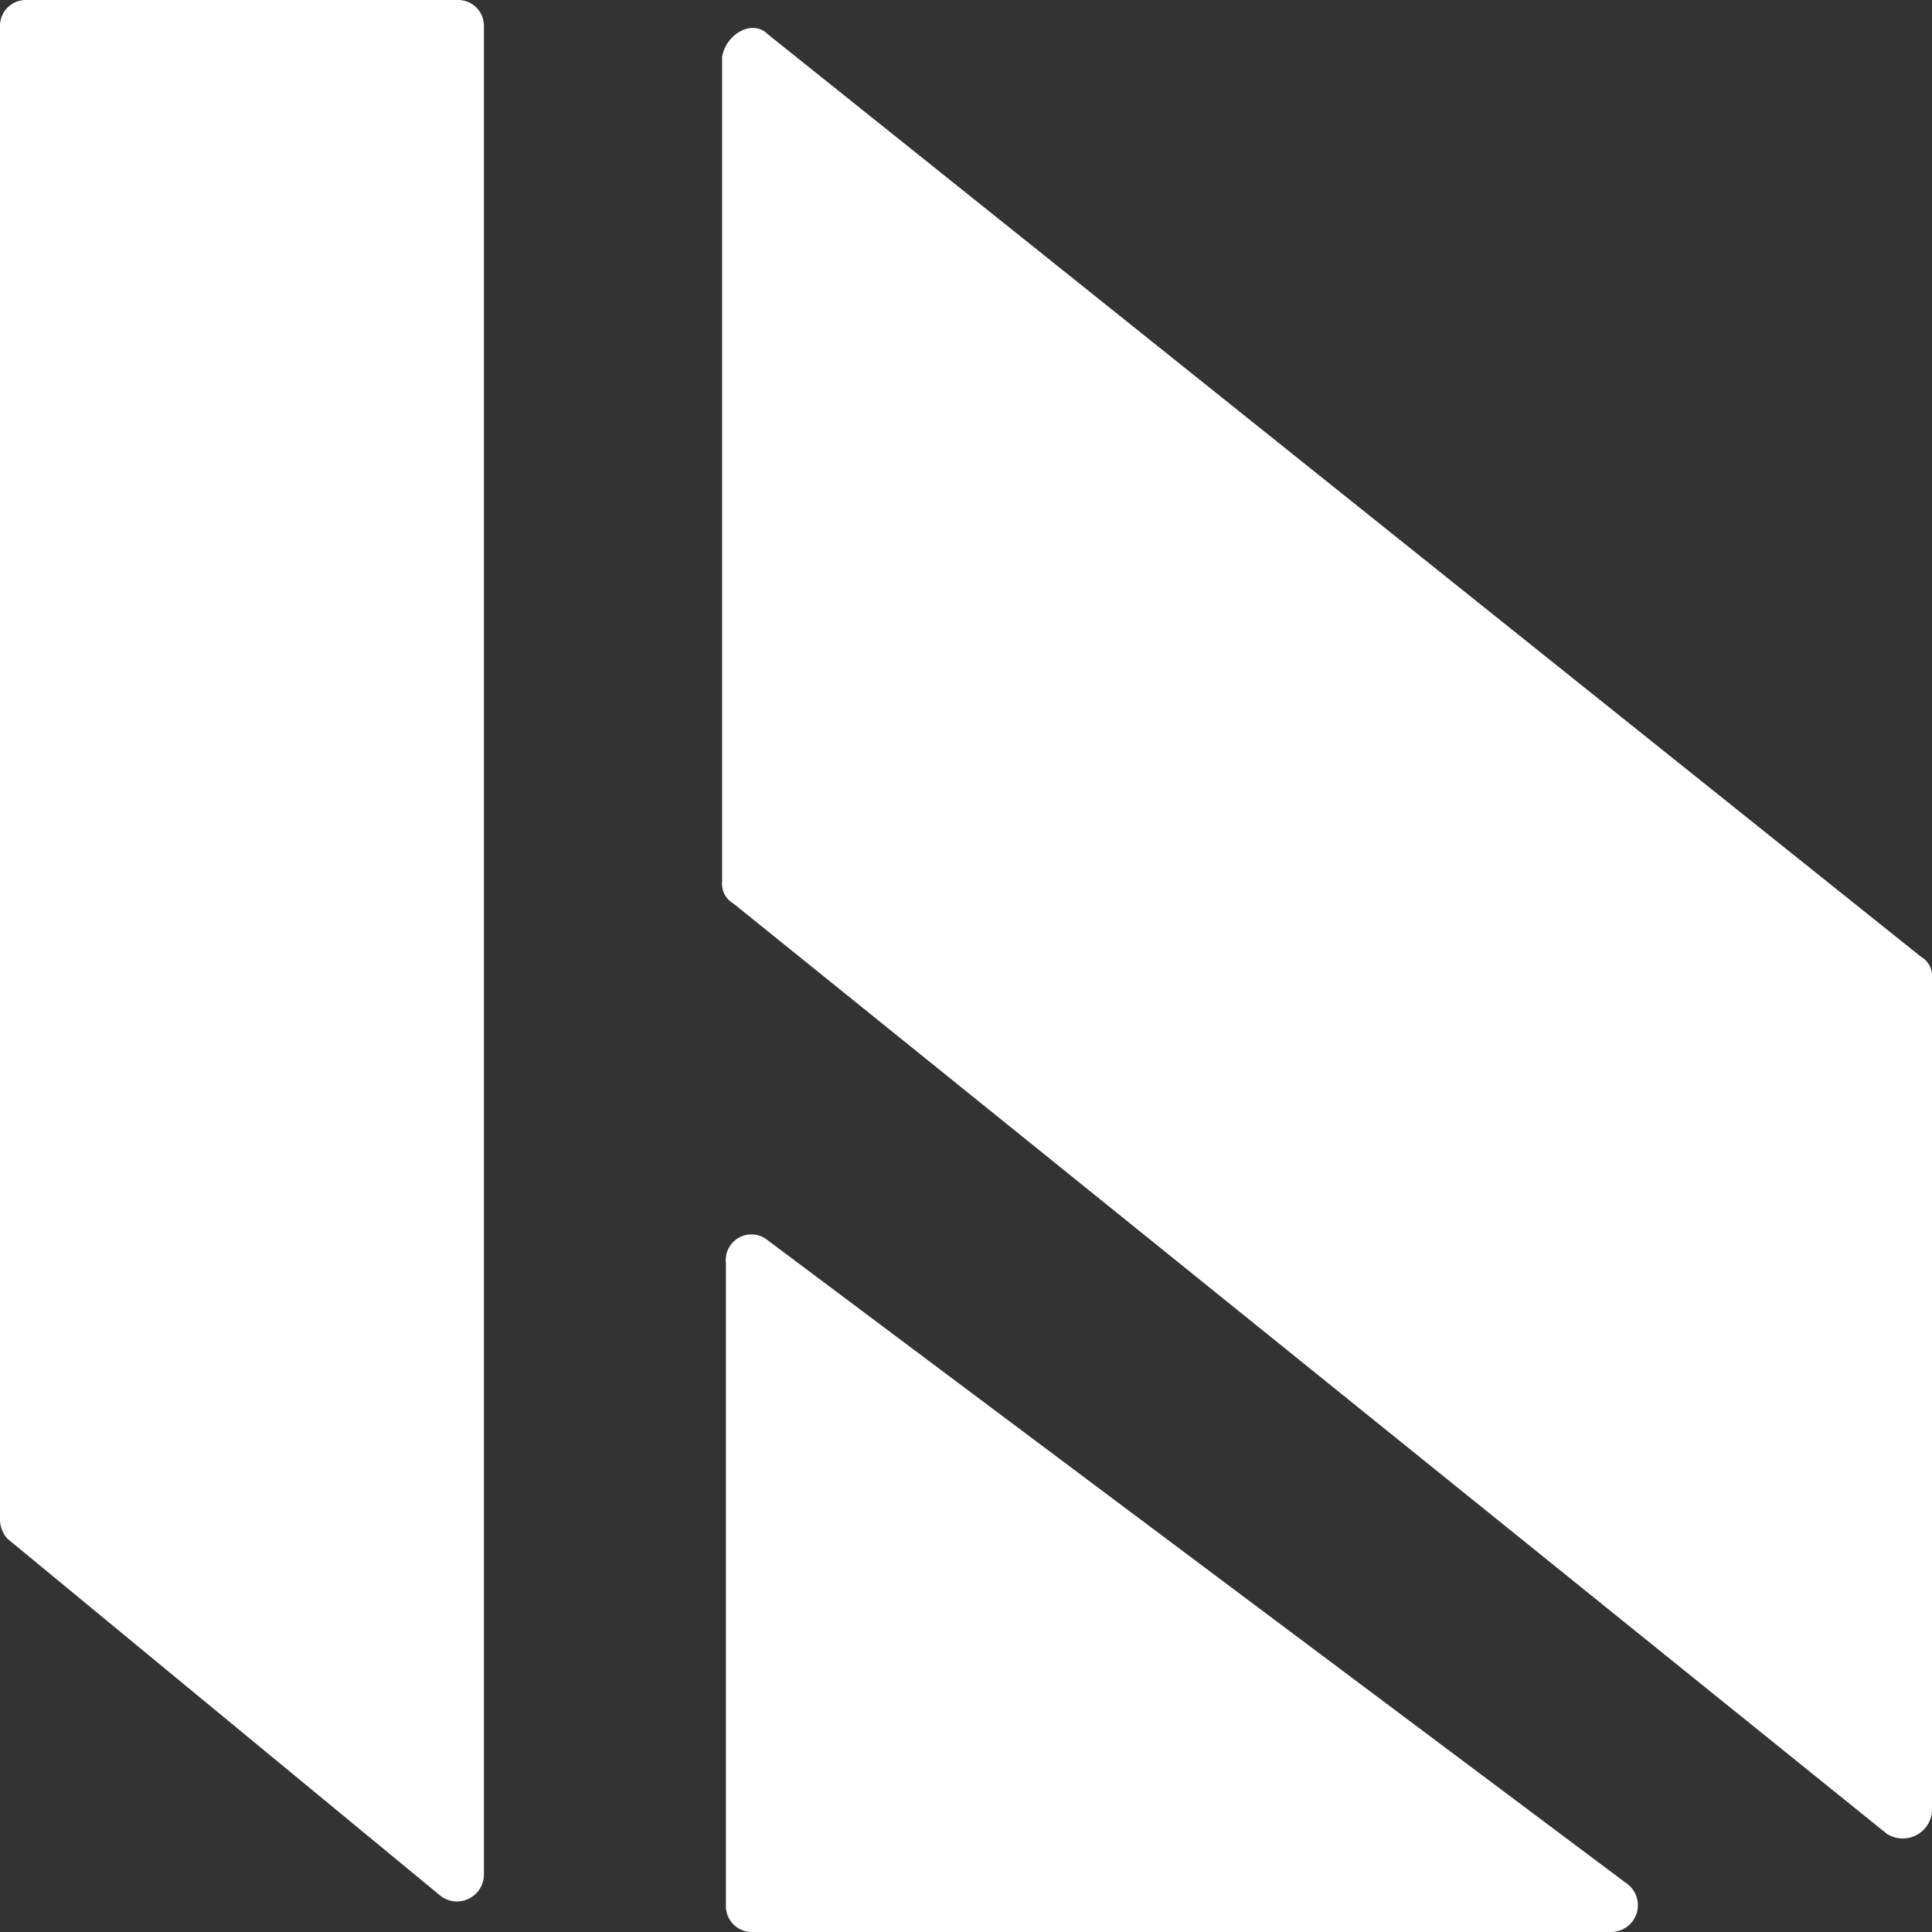 <svg xmlns="http://www.w3.org/2000/svg" width="53.761" height="53.761" viewBox="0 0 53.761 53.761"><rect x="0" y="0" width="53.761" height="53.761" fill="#333333" stroke="none"/><path d="M17.3,64.694V23.136a.719.719,0,0,1,.736-.736H30.03a.719.719,0,0,1,.736.736V74.583a.751.751,0,0,1-1.263.526L17.51,65.22A.8.8,0,0,1,17.3,64.694Z" transform="translate(-17.3 -22.4)" fill="#fff"></path><path d="M37.662,23.308,69.751,48.979a.636.636,0,0,1,.316.631V72.756a.816.816,0,0,1-1.262.631L36.716,47.506a.636.636,0,0,1-.316-.631V23.94C36.505,23.308,37.242,22.888,37.662,23.308Z" transform="translate(-16.305 -22.362)" fill="#fff"></path><path d="M37.236,74.461H61.119a.745.745,0,0,0,.421-1.368L37.657,55.208a.713.713,0,0,0-1.157.631V73.725A.719.719,0,0,0,37.236,74.461Z" transform="translate(-16.3 -20.7)" fill="#fff"></path></svg>